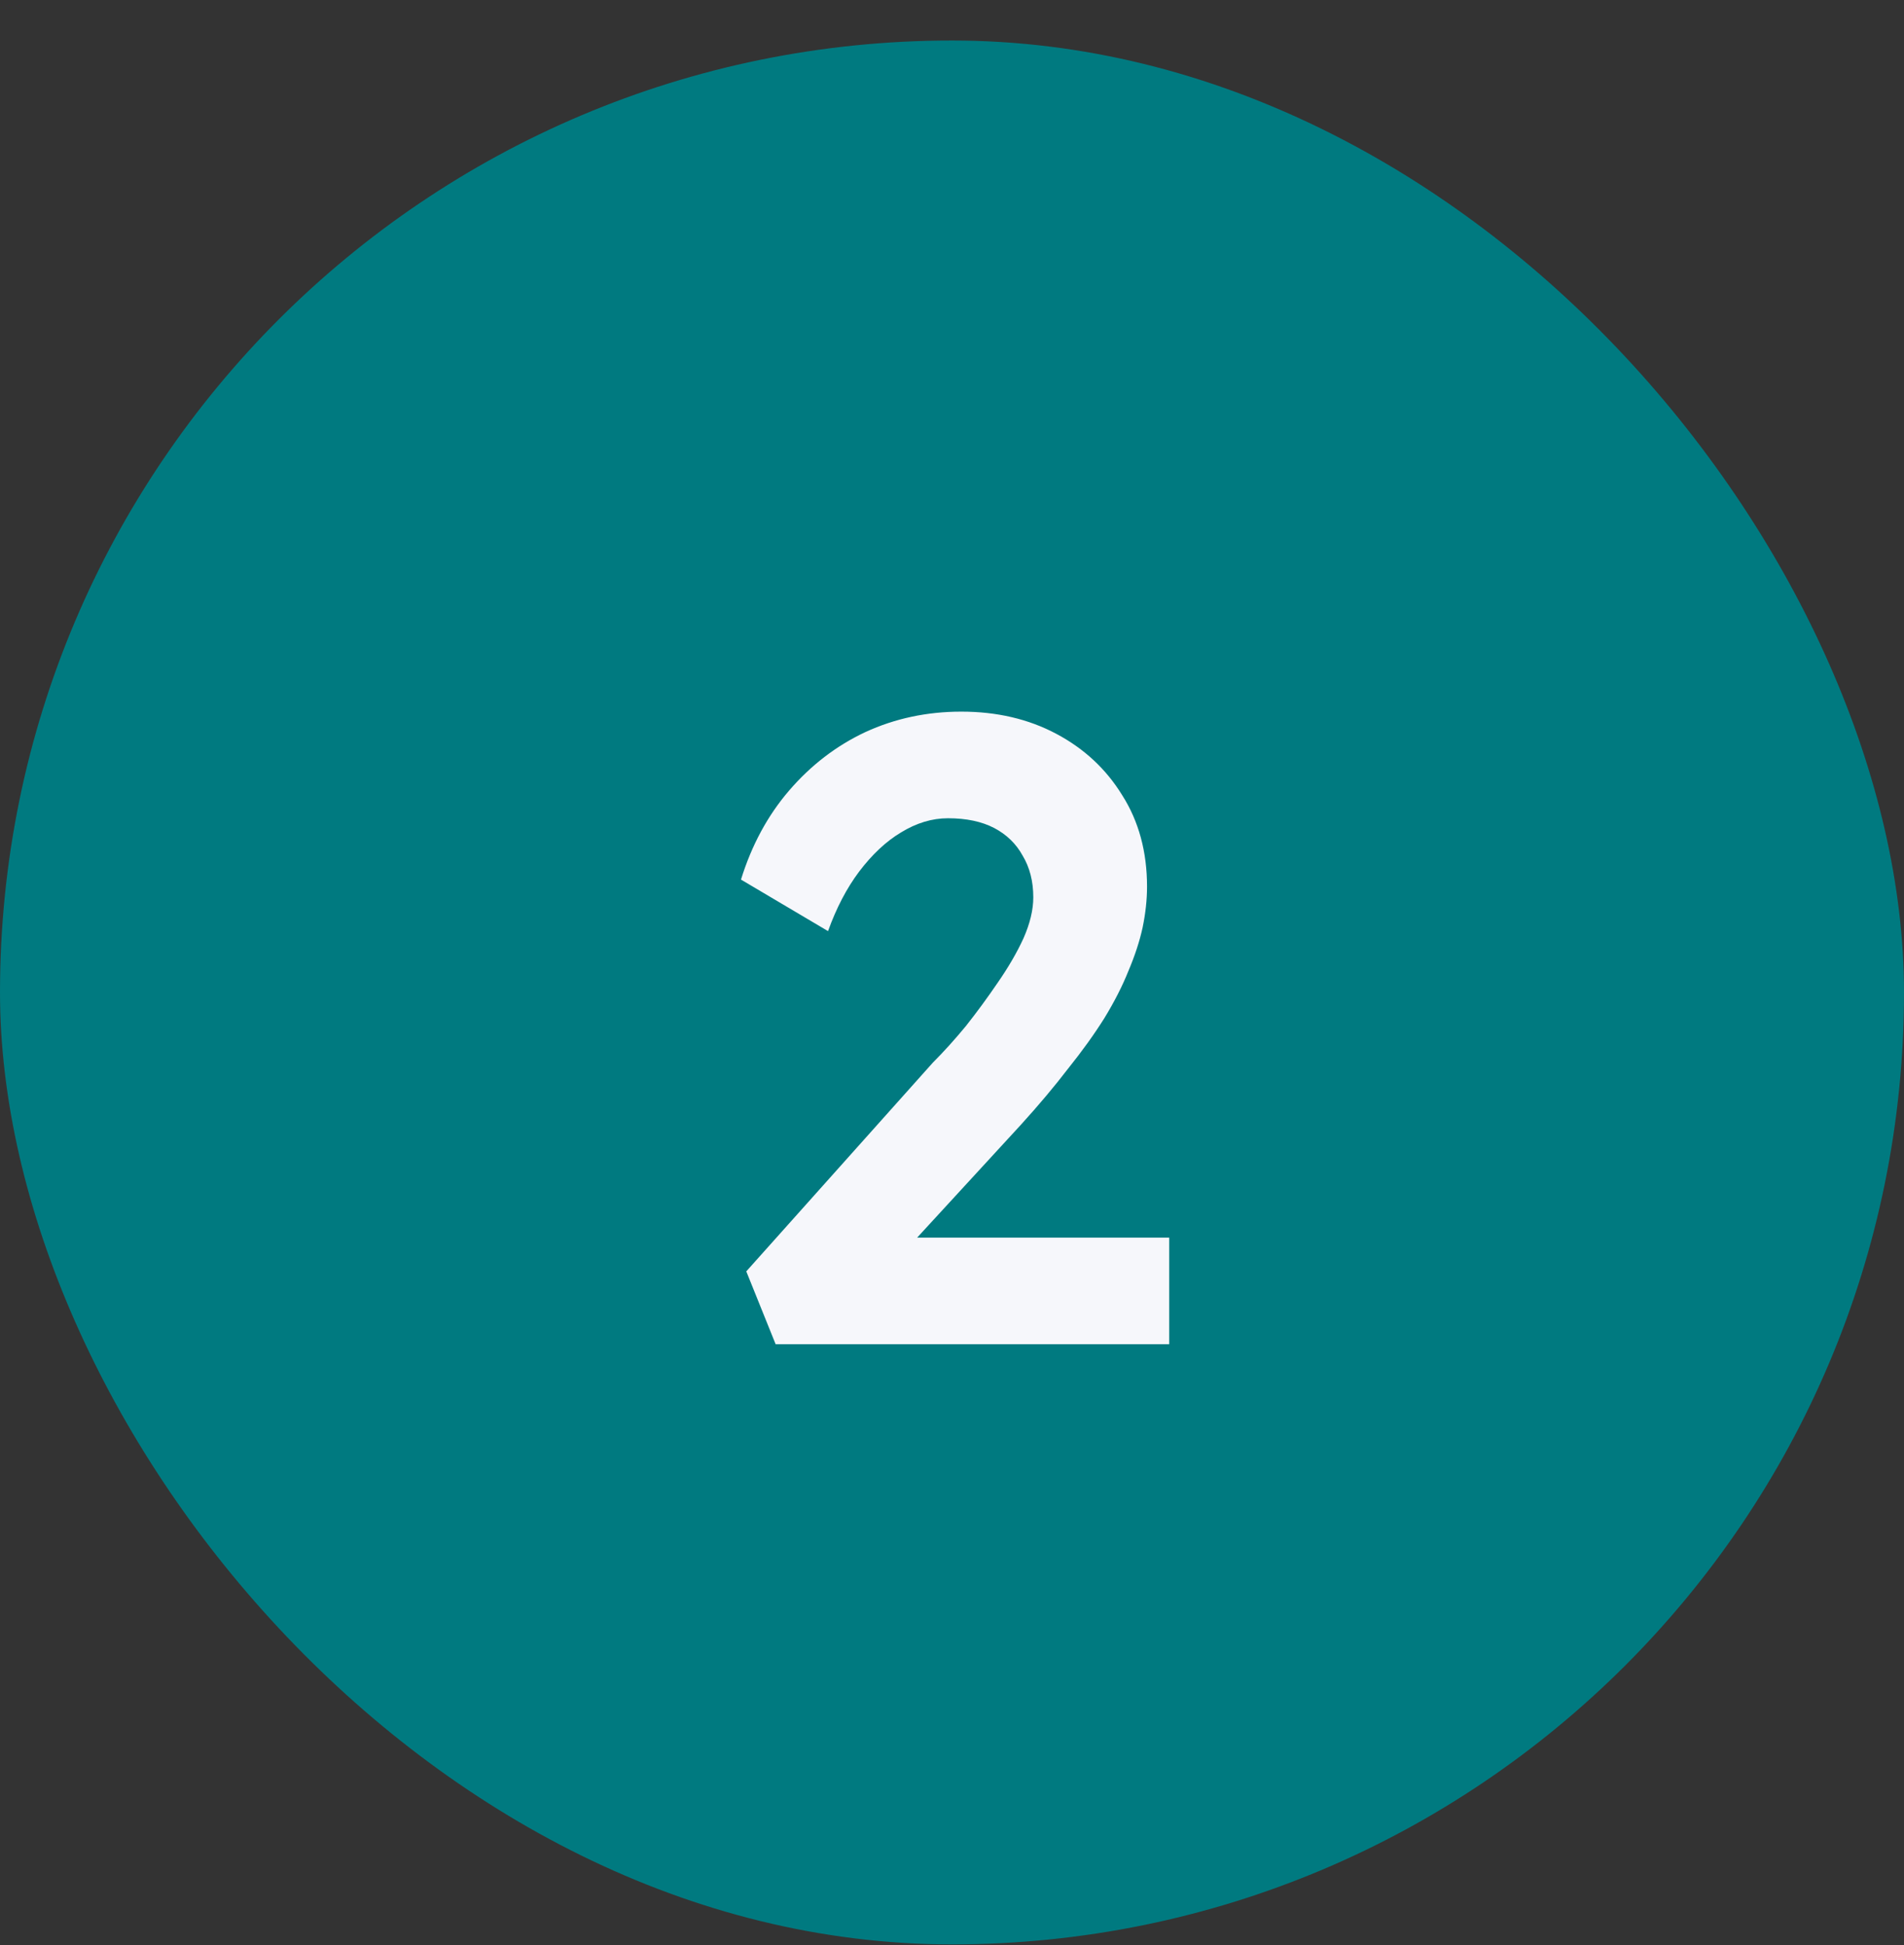 <svg width="46" height="47" viewBox="0 0 46 47" fill="none" xmlns="http://www.w3.org/2000/svg">
<rect x="0" y="0" width="46" height="47" fill="#333333" stroke="none"/>
<rect y="0.979" width="46" height="46" rx="23" fill="#007A80"/>
<path d="M18.739 32.478L18.03 30.718L22.538 25.674C22.796 25.416 23.061 25.123 23.333 24.794C23.605 24.45 23.862 24.099 24.105 23.742C24.363 23.369 24.571 23.012 24.728 22.668C24.885 22.311 24.964 21.981 24.964 21.681C24.964 21.294 24.878 20.958 24.706 20.672C24.549 20.386 24.32 20.164 24.02 20.006C23.719 19.849 23.347 19.77 22.903 19.77C22.517 19.77 22.138 19.885 21.766 20.114C21.408 20.328 21.072 20.643 20.757 21.058C20.456 21.459 20.206 21.938 20.005 22.497L17.902 21.252C18.159 20.421 18.546 19.706 19.061 19.105C19.59 18.489 20.206 18.017 20.907 17.688C21.622 17.359 22.395 17.194 23.225 17.194C24.084 17.194 24.85 17.373 25.522 17.731C26.195 18.089 26.724 18.582 27.111 19.212C27.512 19.842 27.712 20.579 27.712 21.423C27.712 21.738 27.676 22.067 27.605 22.411C27.533 22.74 27.419 23.09 27.261 23.462C27.118 23.82 26.925 24.2 26.681 24.6C26.438 24.987 26.145 25.395 25.801 25.824C25.472 26.253 25.093 26.704 24.664 27.176L21.25 30.89L20.821 29.902H28.248V32.478H18.739Z" fill="#F6F7FB"/>
</svg>
